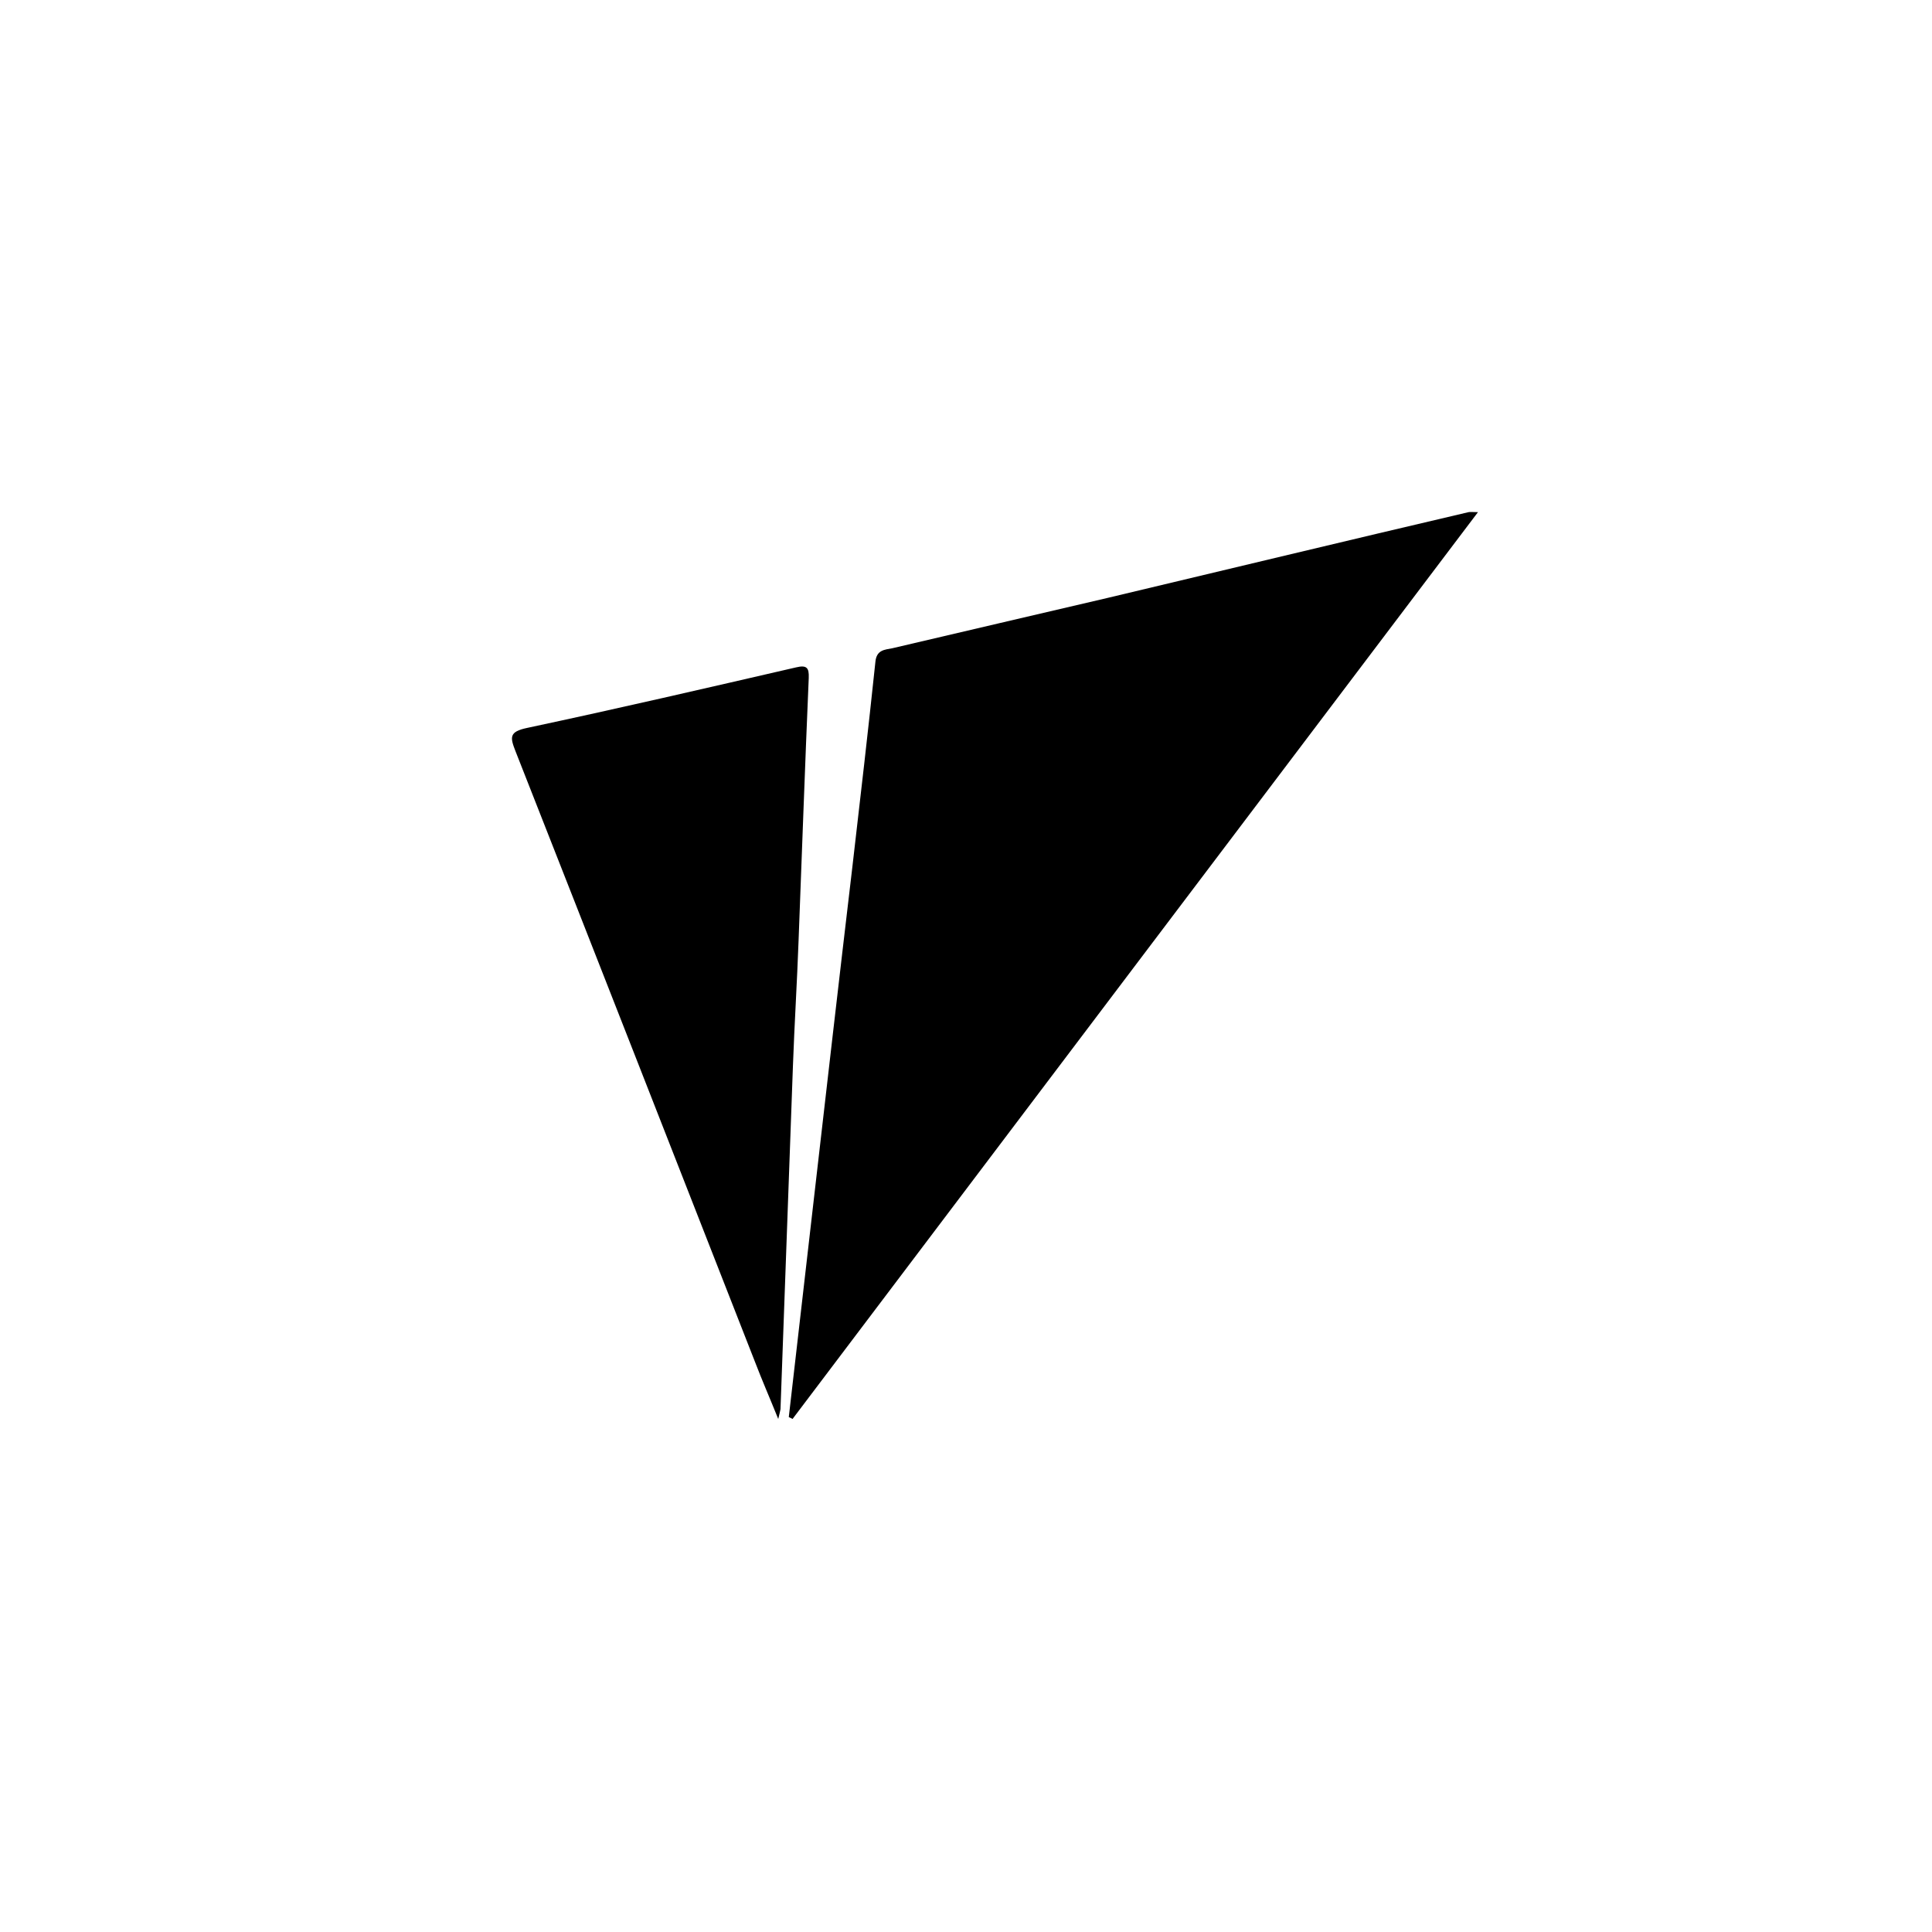 <svg width="200" height="200" viewBox="0 0 200 200" fill="none" xmlns="http://www.w3.org/2000/svg">
<path d="M81.655 146.697C82.474 139.575 83.292 132.452 84.111 125.33C85.476 113.459 86.84 101.55 88.244 89.68C89.062 82.635 89.881 75.552 90.622 68.507C90.739 67.262 91.597 67.262 92.376 67.106C99.784 65.355 107.23 63.642 114.676 61.891C127.113 58.933 139.55 55.936 152.025 53.017C152.22 52.978 152.415 53.017 153 53.017C129.218 84.464 105.632 115.678 82.045 146.891C81.928 146.814 81.811 146.775 81.655 146.697Z" fill="black"/>
<path d="M80.563 146.891C79.667 144.672 78.887 142.882 78.185 141.053C69.92 119.958 61.655 98.825 53.351 77.731C52.805 76.329 52.688 75.746 54.559 75.356C63.877 73.372 73.117 71.231 82.396 69.09C83.526 68.818 83.76 69.129 83.721 70.18C83.331 79.248 83.019 88.278 82.669 97.346C82.513 101.666 82.24 106.025 82.084 110.345C81.655 122.177 81.226 134.047 80.797 145.879C80.758 146.073 80.719 146.268 80.563 146.891Z" fill="black"/>
</svg>
